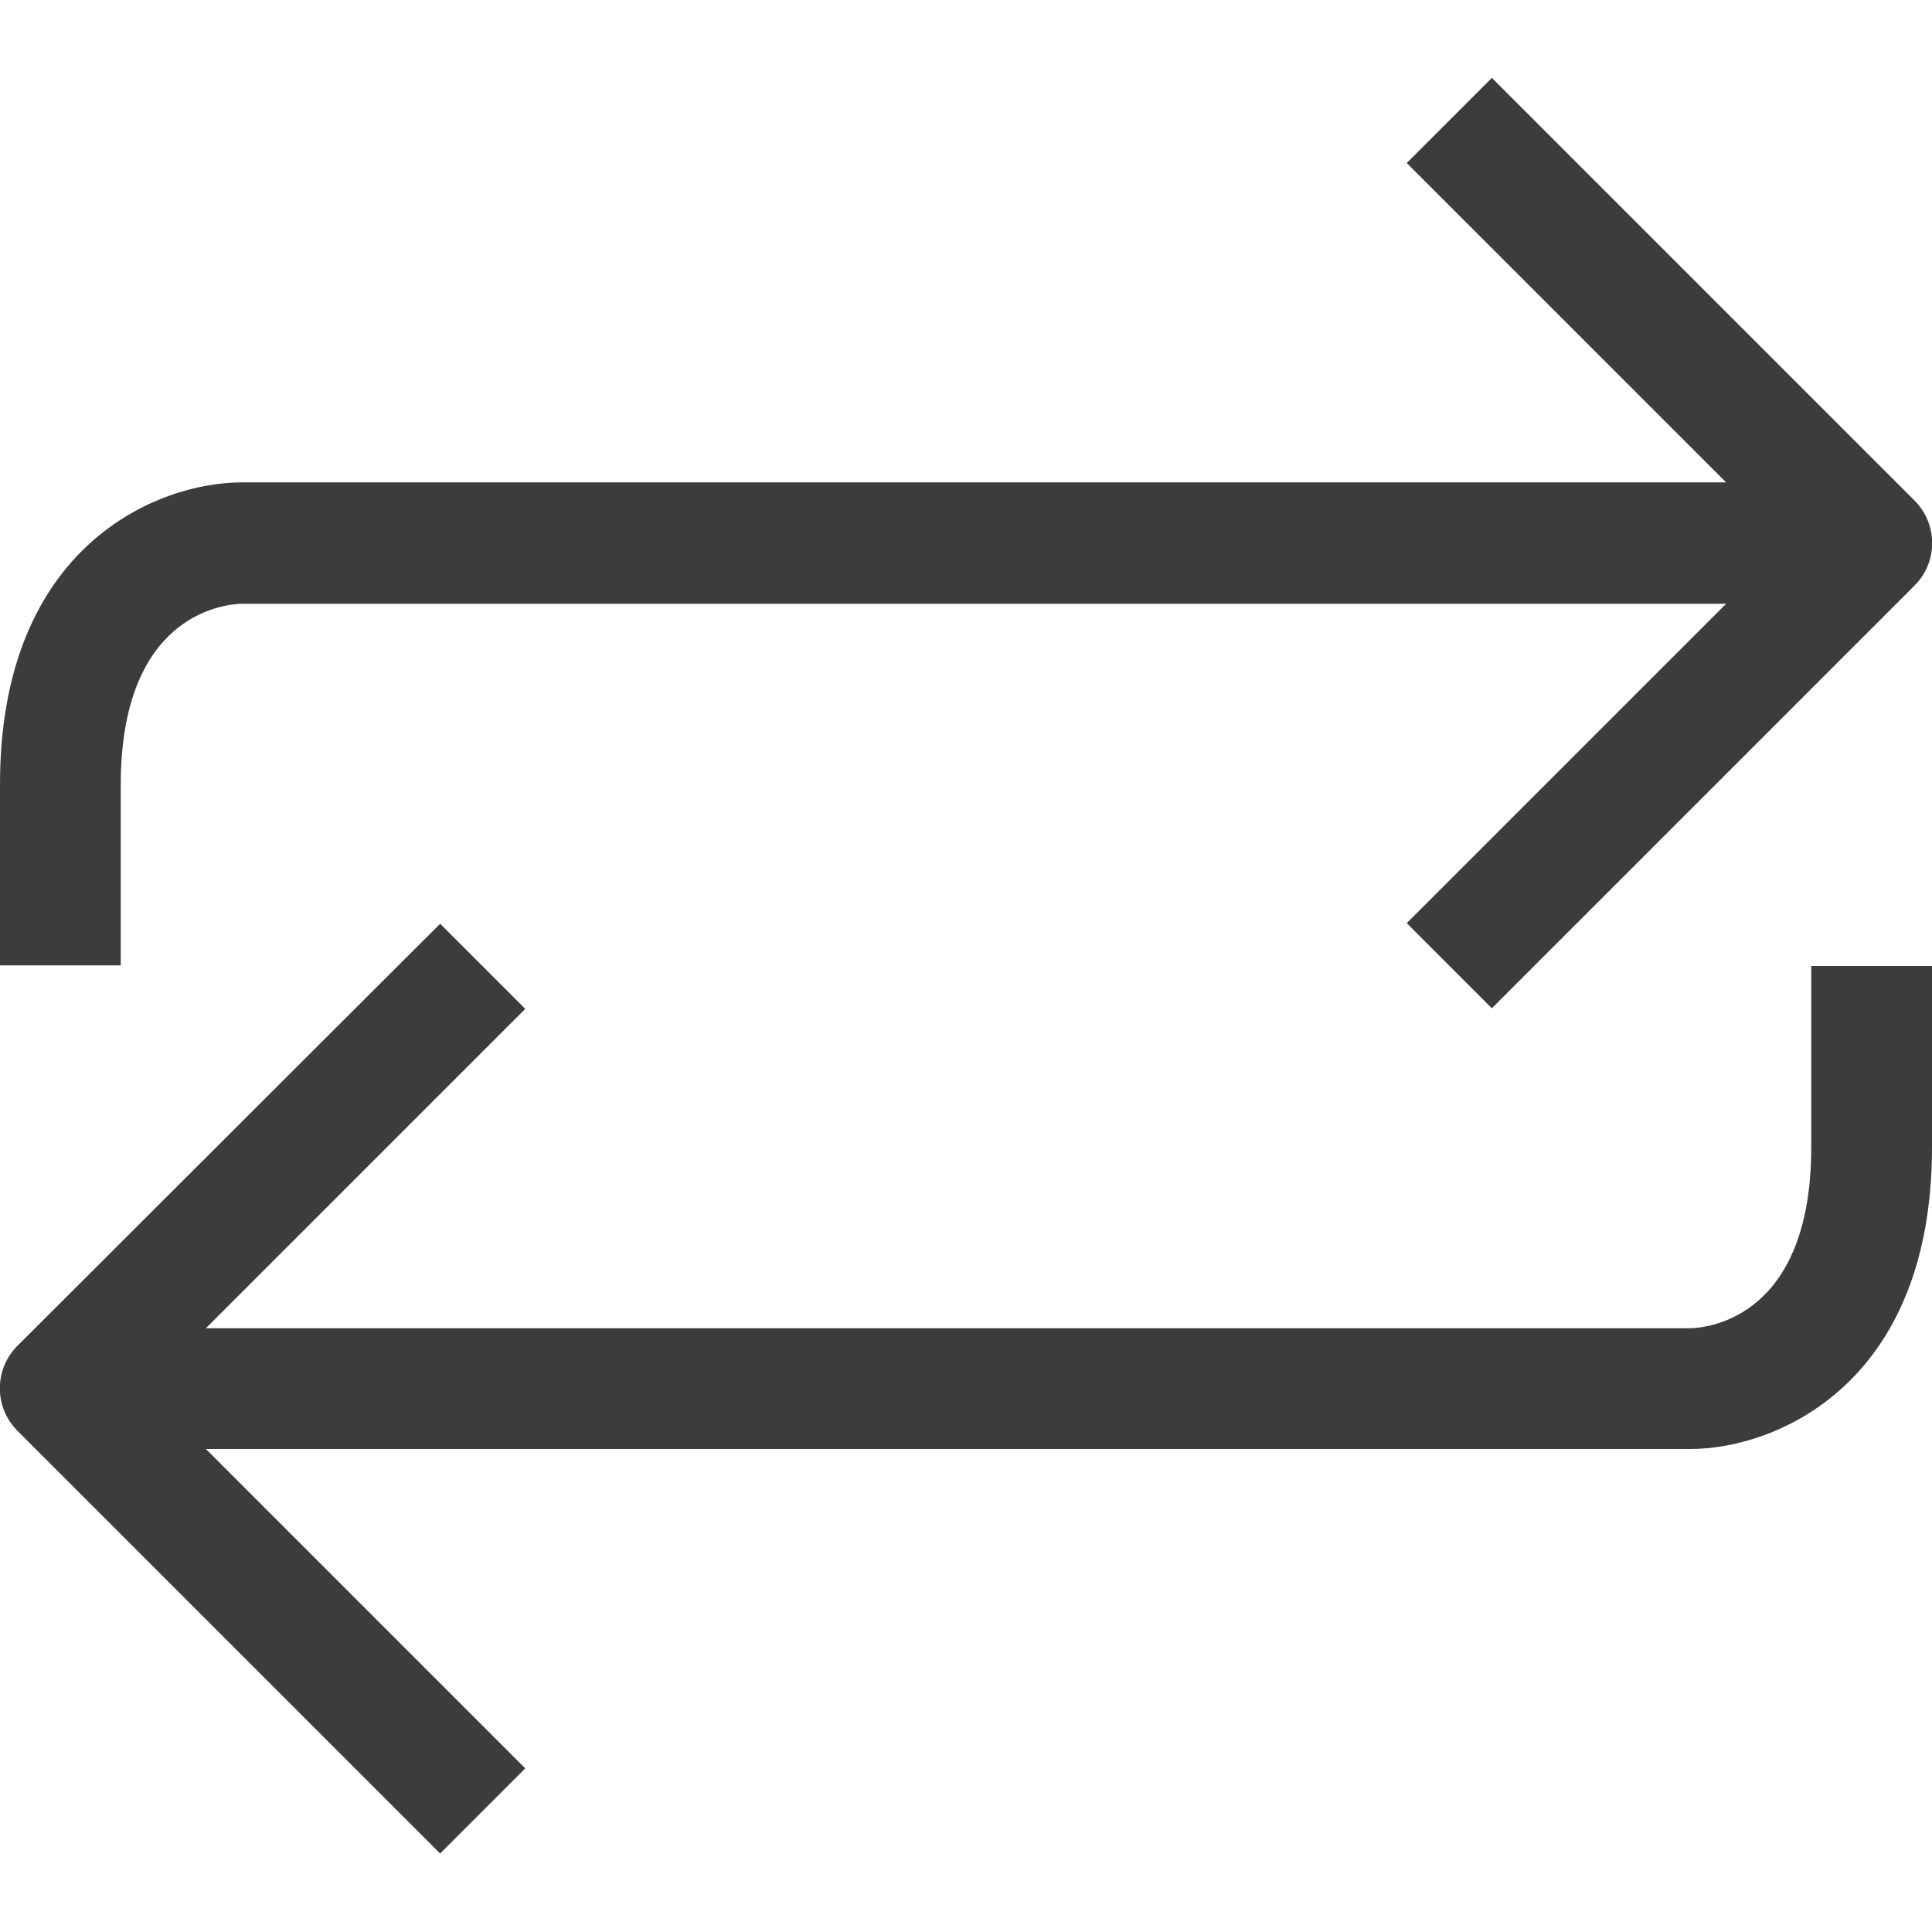 <?xml version="1.0" encoding="UTF-8"?>
<svg xmlns="http://www.w3.org/2000/svg" id="uuid-9fb6e7e0-af42-4bed-bce7-1ab333a6fcd7" viewBox="0 0 32 32">
  <defs>
    <style>.uuid-c877e711-93fd-4135-854d-e24ab5224f88{fill:#3c3c3c;stroke-width:0px;}</style>
  </defs>
  <g id="uuid-6ef99cbf-7c62-4463-b62c-45ad1a2456ae">
    <path class="uuid-c877e711-93fd-4135-854d-e24ab5224f88" d="M30,19c0,2.8-1.68,2.99-2,3H3.41l5.29-5.29-1.41-1.41L.29,22.29c-.39.39-.39,1.02,0,1.41l7,7,1.41-1.41-5.29-5.29h24.59c1.38,0,4-1.04,4-5v-3h-2v3Z"></path>
    <path class="uuid-c877e711-93fd-4135-854d-e24ab5224f88" d="M2,13c0-2.8,1.68-2.99,2-3h24.59l-5.29,5.29,1.41,1.41,7-7c.39-.39.39-1.02,0-1.41l-7-7-1.41,1.41,5.29,5.29H4c-1.38,0-4,1.04-4,5v3h2v-3Z"></path>
  </g>
</svg>
